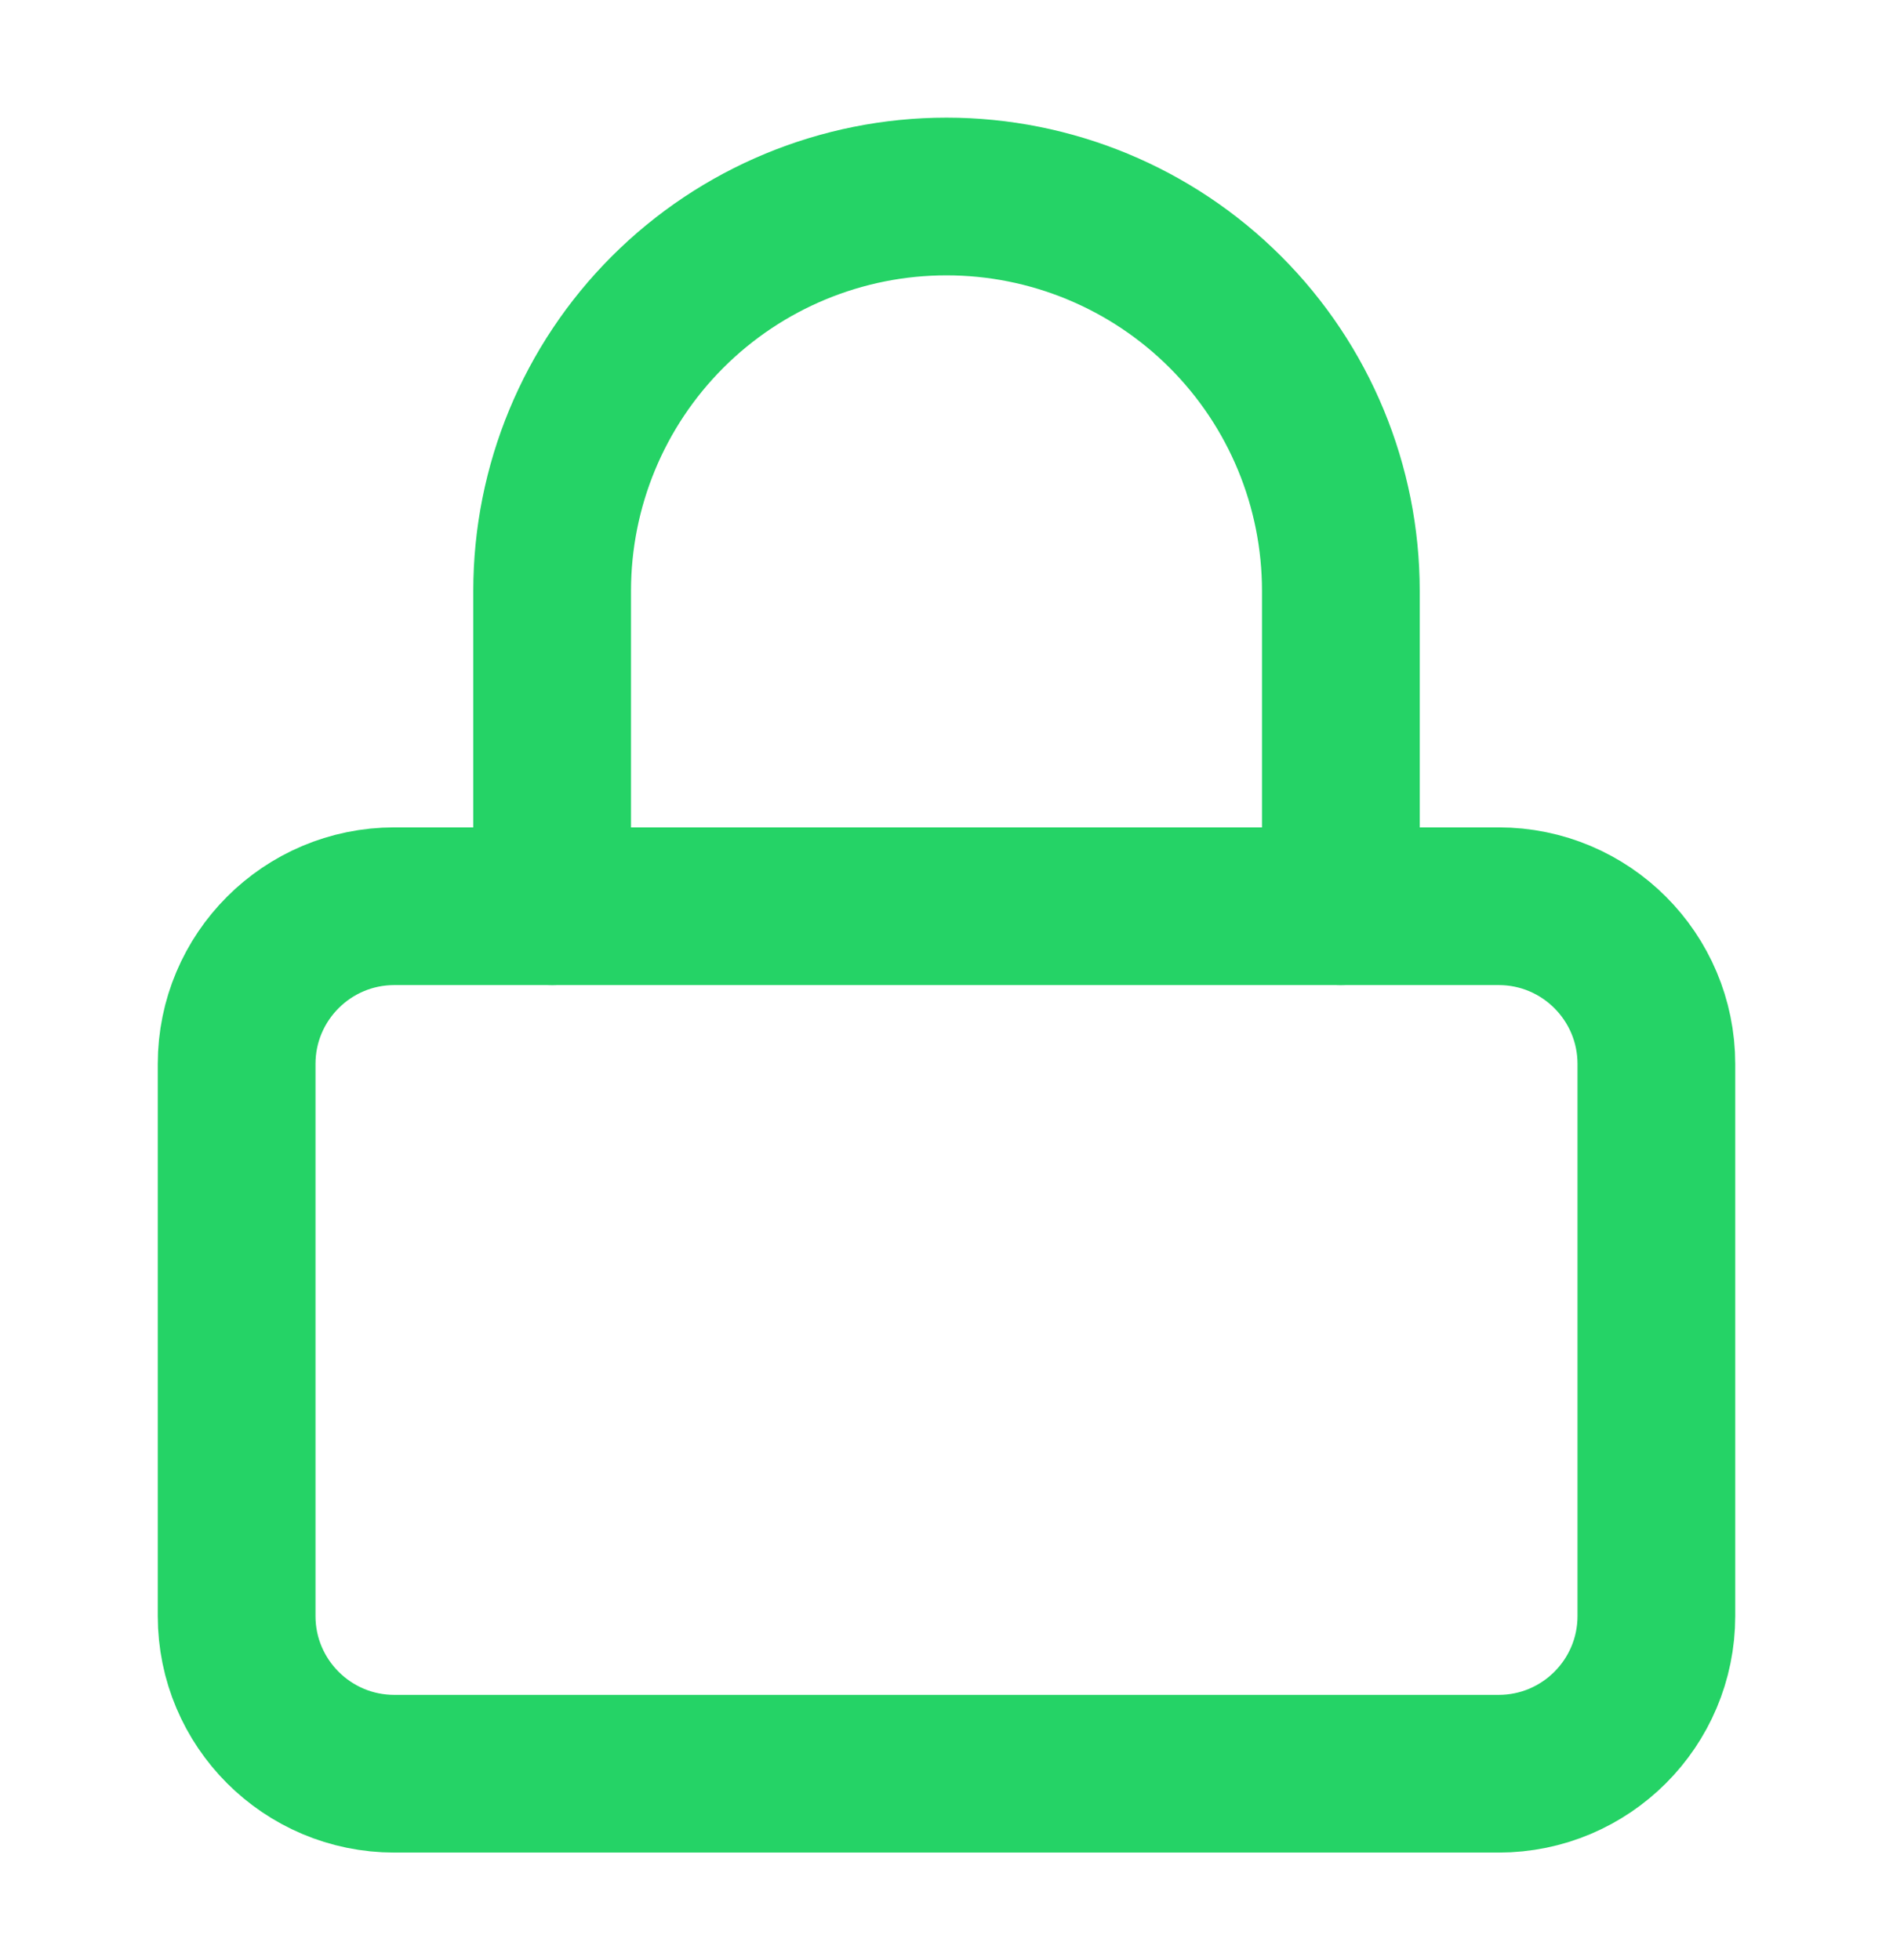 <svg width="28" height="29" viewBox="0 0 28 29" fill="none" xmlns="http://www.w3.org/2000/svg">
<path d="M22.167 13.407H5.833C4.545 13.407 3.5 14.452 3.5 15.741V23.907C3.5 25.196 4.545 26.241 5.833 26.241H22.167C23.455 26.241 24.5 25.196 24.5 23.907V15.741C24.5 14.452 23.455 13.407 22.167 13.407Z" stroke="#25D366" stroke-width="2.333" stroke-linecap="round" stroke-linejoin="round"/>
<path d="M8.167 13.407V8.741C8.167 7.193 8.781 5.71 9.875 4.616C10.969 3.522 12.453 2.907 14 2.907C15.547 2.907 17.031 3.522 18.125 4.616C19.219 5.71 19.833 7.193 19.833 8.741V13.407" stroke="#25D366" stroke-width="2.333" stroke-linecap="round" stroke-linejoin="round"/>
</svg>
